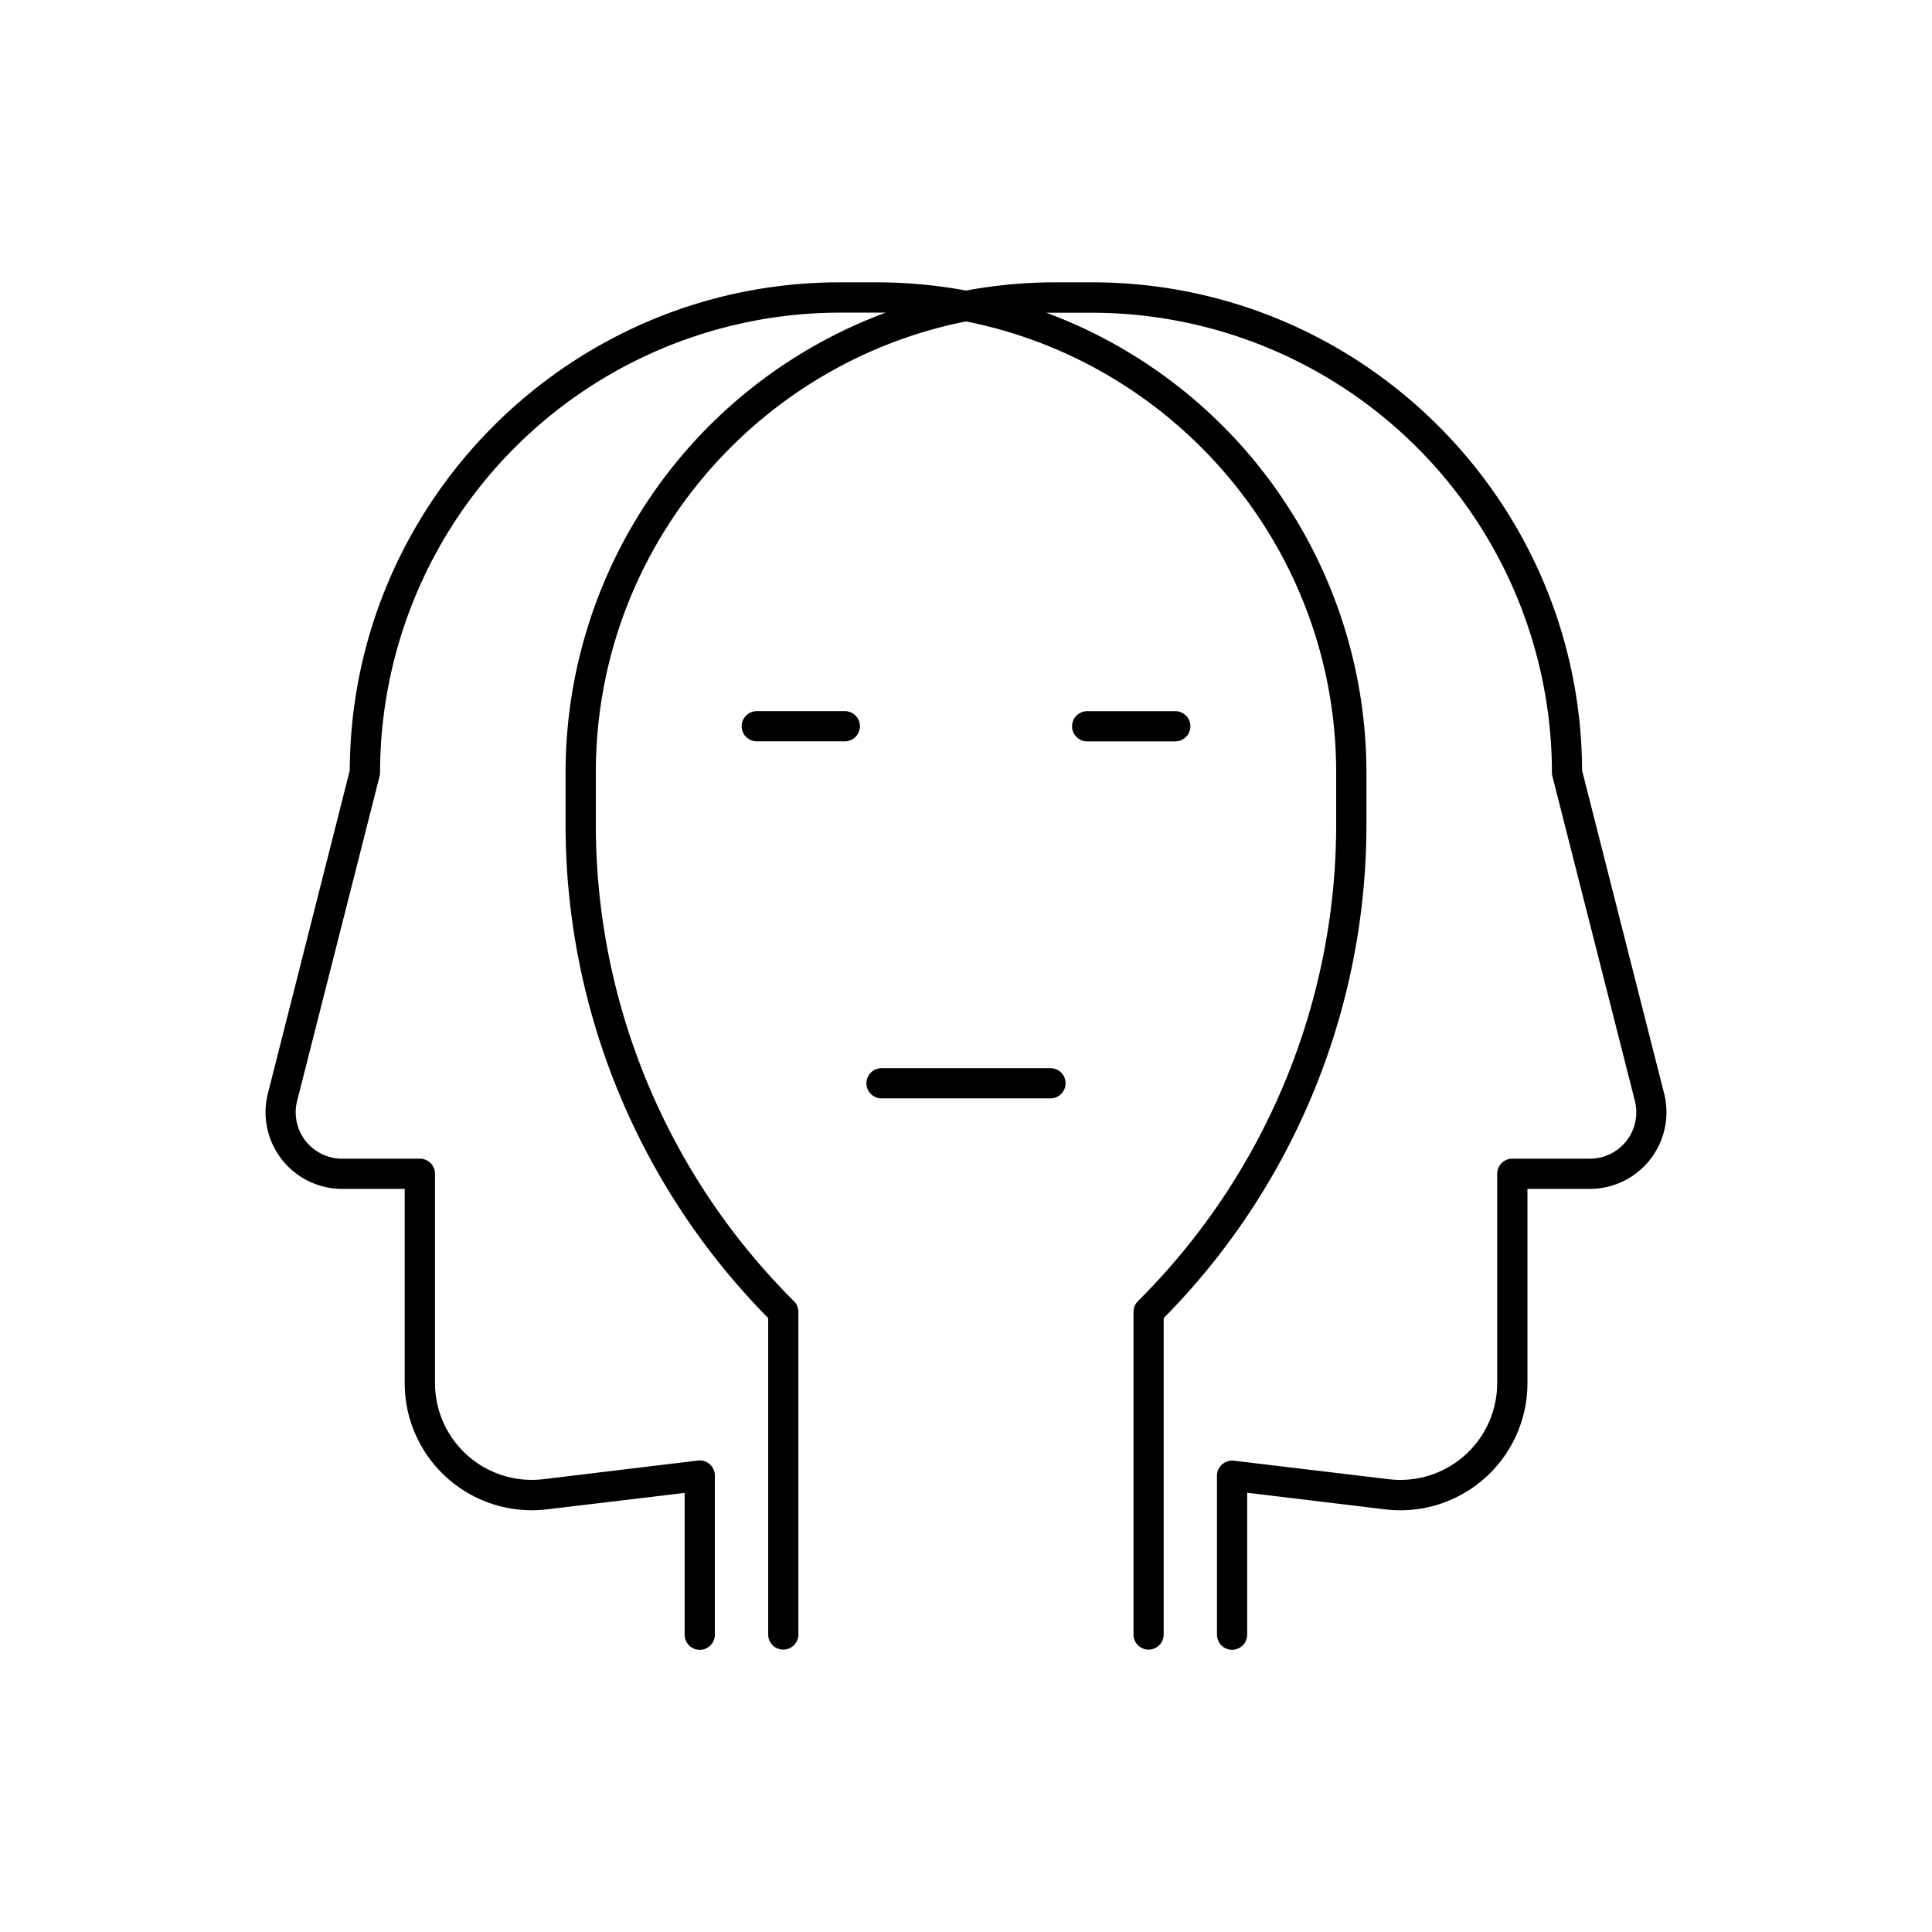 <?xml version="1.0" encoding="UTF-8"?> <svg xmlns="http://www.w3.org/2000/svg" data-name="Layer 1" viewBox="0 0 512 512"><path d="m441 289.76-21.73-85.57C419 132.81 360.88 74.82 289.43 74.82h-9.68A130 130 0 0 0 256 77a130 130 0 0 0-23.75-2.18h-9.68c-71.45 0-129.6 58-129.88 129.37L71 289.76a20.31 20.31 0 0 0 19.69 25.31h16.56v51.43a33.69 33.69 0 0 0 37.66 33.5l36.53-4.36v37.58a4 4 0 0 0 8 0v-42.16a4 4 0 0 0-4.49-4L144 392a25.66 25.66 0 0 1-28.72-25.48v-55.46a4 4 0 0 0-4-4H90.65a12.29 12.29 0 0 1-11.91-15.31l21.86-86.06a4.07 4.07 0 0 0 .12-1A122 122 0 0 1 222.57 82.85h12.14a130.08 130.08 0 0 0-84.83 121.81V218a186.08 186.08 0 0 0 53.7 131.3v83.86a4 4 0 0 0 8 0v-85.5a4 4 0 0 0-1.18-2.84A178.18 178.18 0 0 1 157.9 218v-13.31c0-59.06 42.25-108.43 98.1-119.51 55.85 11.08 98.1 60.45 98.1 119.51V218a178.18 178.18 0 0 1-52.53 126.81 4 4 0 0 0-1.18 2.84v85.51a4 4 0 0 0 8 0v-83.85A186.08 186.08 0 0 0 362.12 218v-13.31a130.08 130.08 0 0 0-84.83-121.81h12.14a122 122 0 0 1 121.85 121.81 4.07 4.07 0 0 0 .12 1l21.86 86.06a12.29 12.29 0 0 1-11.91 15.31h-20.58a4 4 0 0 0-4 4v55.44A25.66 25.66 0 0 1 368 392l-41-4.9a4 4 0 0 0-3.14 1 4 4 0 0 0-1.35 3v42.11a4 4 0 0 0 8 0v-37.62l36.58 4.41a33.69 33.69 0 0 0 37.7-33.45v-51.48h16.56A20.31 20.31 0 0 0 441 289.76Z"></path><path d="M223.89 188.46h-23.34a4 4 0 1 0 0 8h23.34a4 4 0 0 0 0-8zm91.58 4.01a4 4 0 0 0-4-4h-23.36a4 4 0 0 0 0 8h23.34a4 4 0 0 0 4.02-4zm-37.08 90.61h-44.78a4 4 0 1 0 0 8h44.78a4 4 0 1 0 0-8z"></path></svg> 